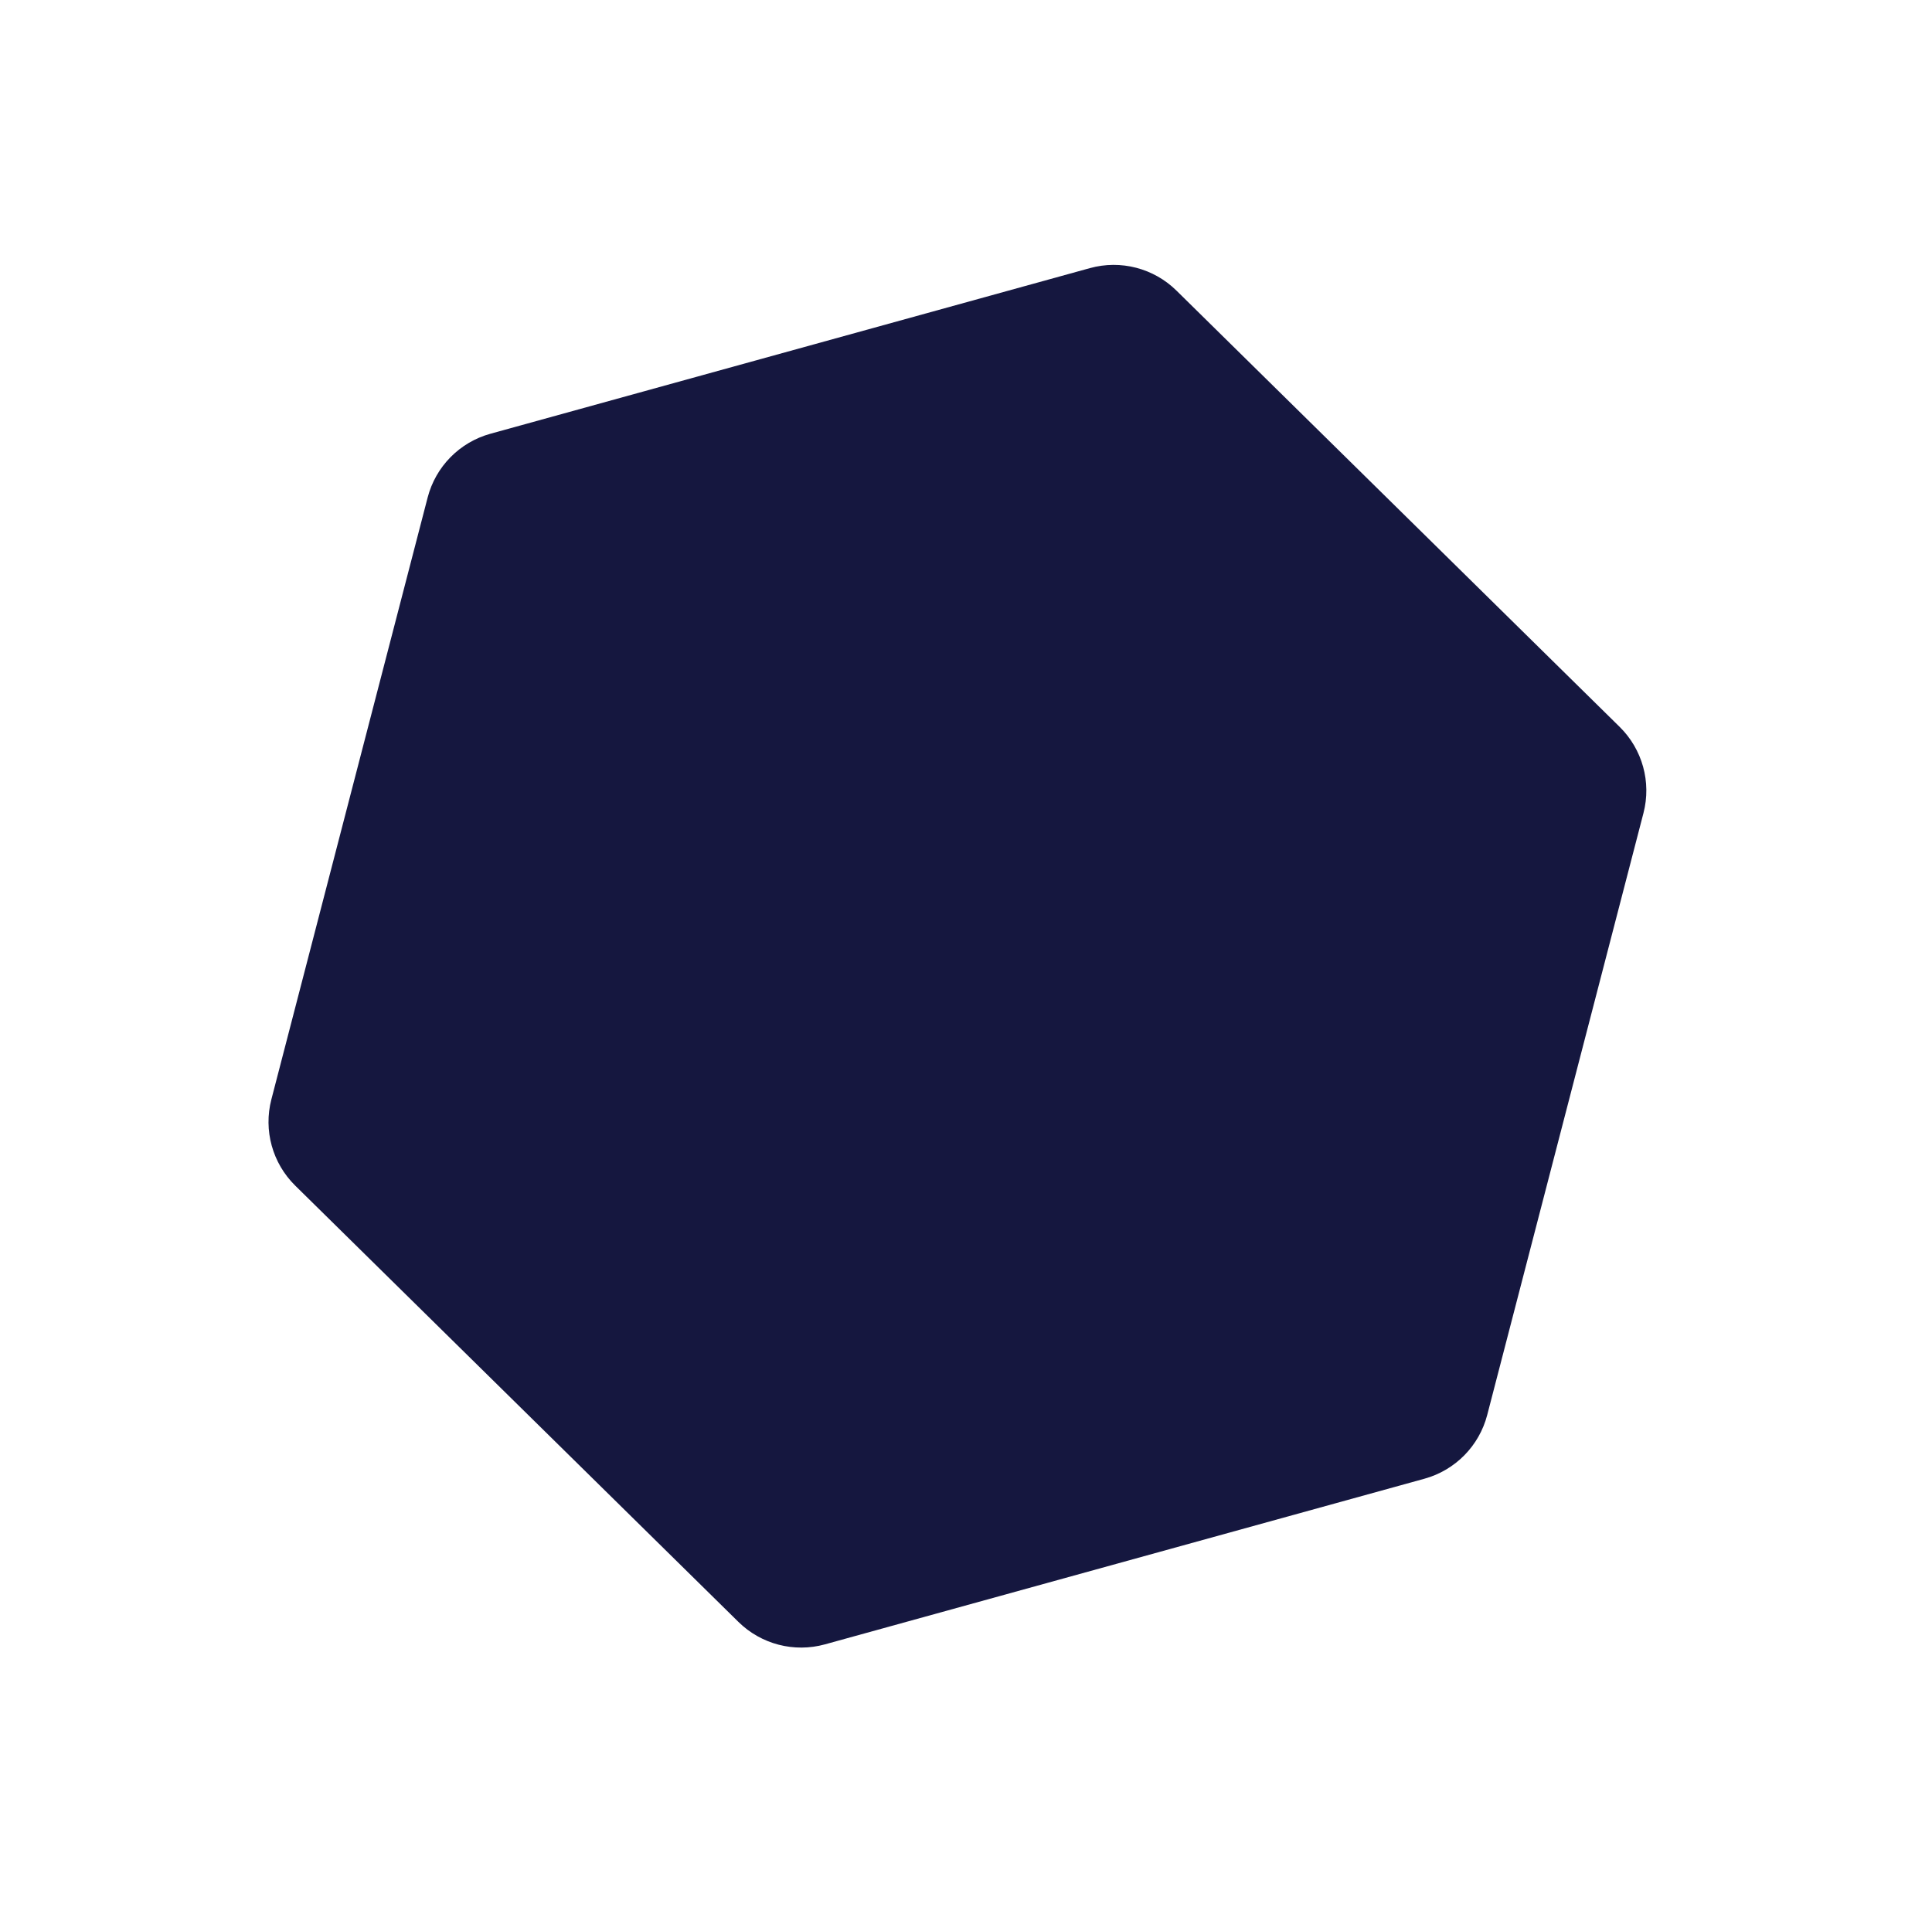 <?xml version="1.0" encoding="UTF-8"?> <svg xmlns="http://www.w3.org/2000/svg" width="108" height="107" viewBox="0 0 108 107" fill="none"> <path fill-rule="evenodd" clip-rule="evenodd" d="M23.906 27.813C24.355 26.084 25.692 24.726 27.414 24.25L60.925 14.99C62.646 14.514 64.491 14.993 65.764 16.246L90.539 40.637C91.812 41.89 92.32 43.727 91.871 45.456L83.136 79.108C82.687 80.837 81.35 82.195 79.628 82.671L46.117 91.931C44.395 92.407 42.55 91.928 41.277 90.675L16.502 66.284C15.229 65.031 14.721 63.194 15.17 61.465L23.906 27.813Z" fill="#15173F"></path> </svg> 